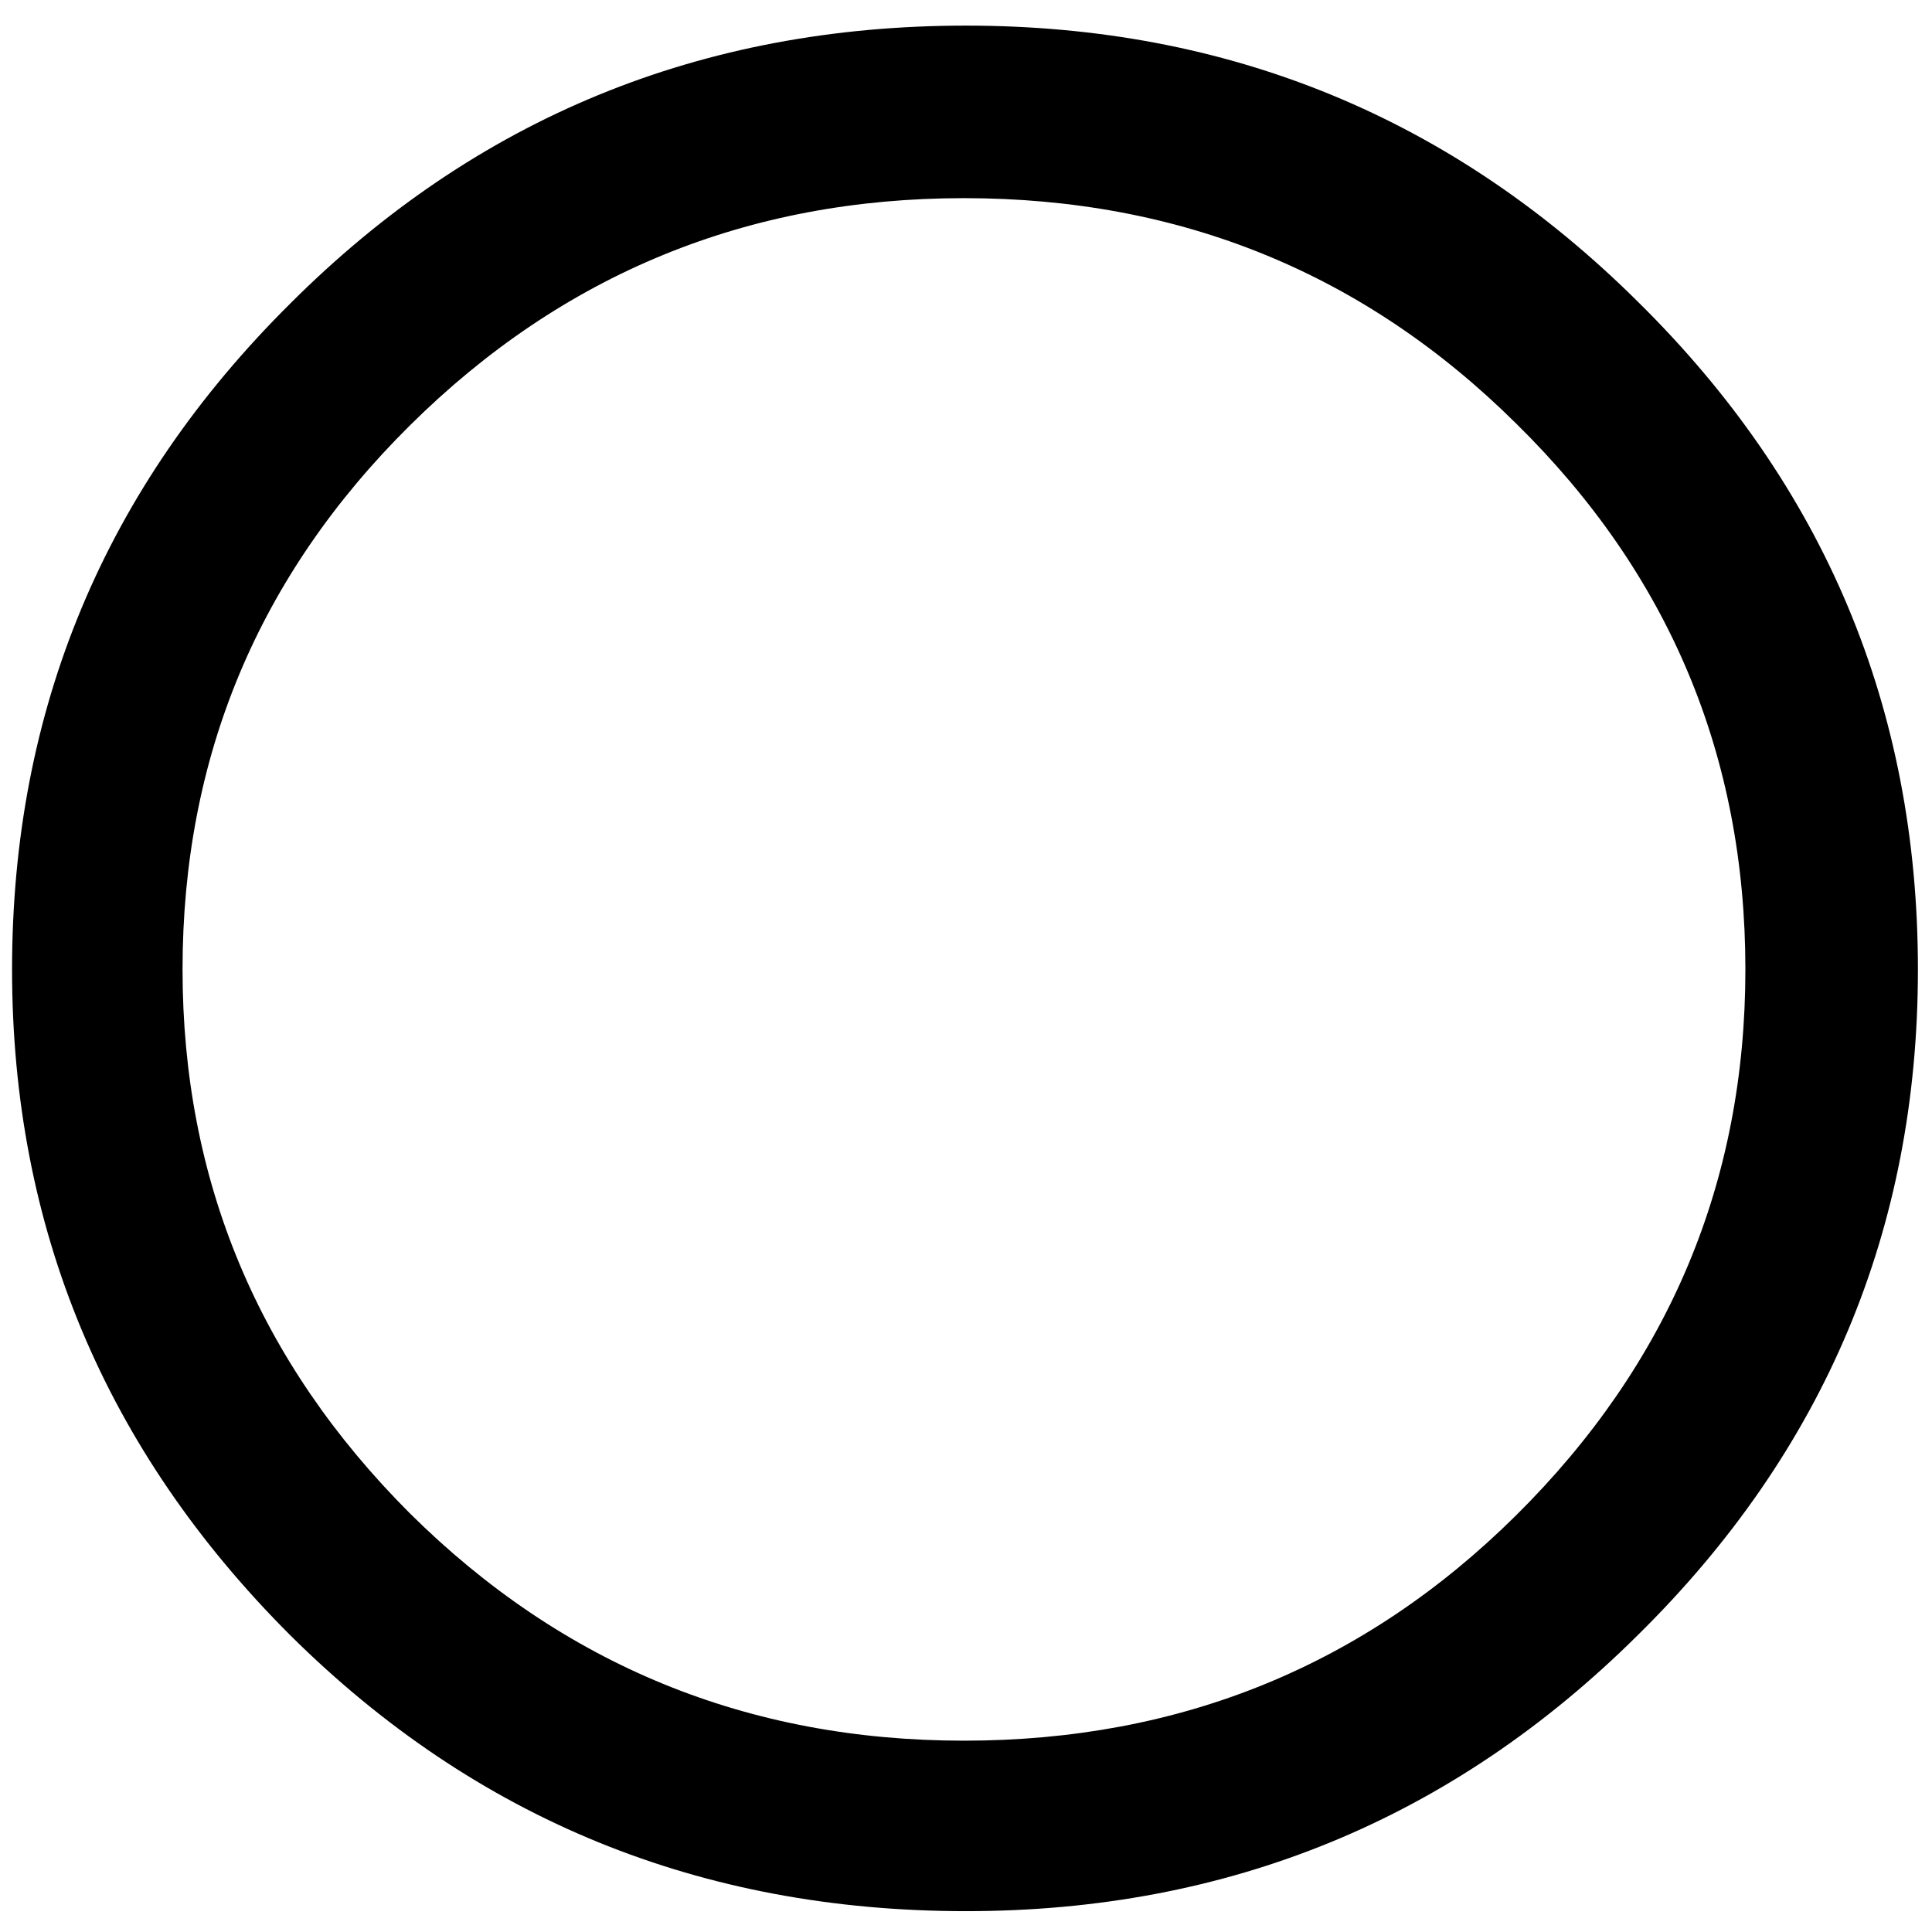 <?xml version="1.0" encoding="UTF-8"?> <svg xmlns="http://www.w3.org/2000/svg" width="66" height="66" viewBox="0 0 66 66" fill="none"><path d="M65.519 33.116C65.519 41.991 62.329 49.572 55.95 55.858C49.617 62.145 41.967 65.288 33 65.288C23.94 65.288 16.244 62.145 9.911 55.858C3.578 49.526 0.412 41.945 0.412 33.116C0.412 24.241 3.578 16.66 9.911 10.374C16.244 4.041 23.94 0.875 33 0.875C41.967 0.875 49.617 4.018 55.95 10.305C62.329 16.591 65.519 24.195 65.519 33.116ZM59.625 33.116C59.625 25.813 57.013 19.596 51.79 14.465C46.613 9.334 40.327 6.769 32.931 6.769C25.535 6.769 19.225 9.357 14.002 14.534C8.825 19.665 6.236 25.859 6.236 33.116C6.236 40.327 8.825 46.521 14.002 51.698C19.225 56.875 25.535 59.464 32.931 59.464C40.327 59.464 46.613 56.898 51.79 51.768C57.013 46.59 59.625 40.373 59.625 33.116Z" fill="black"></path></svg> 